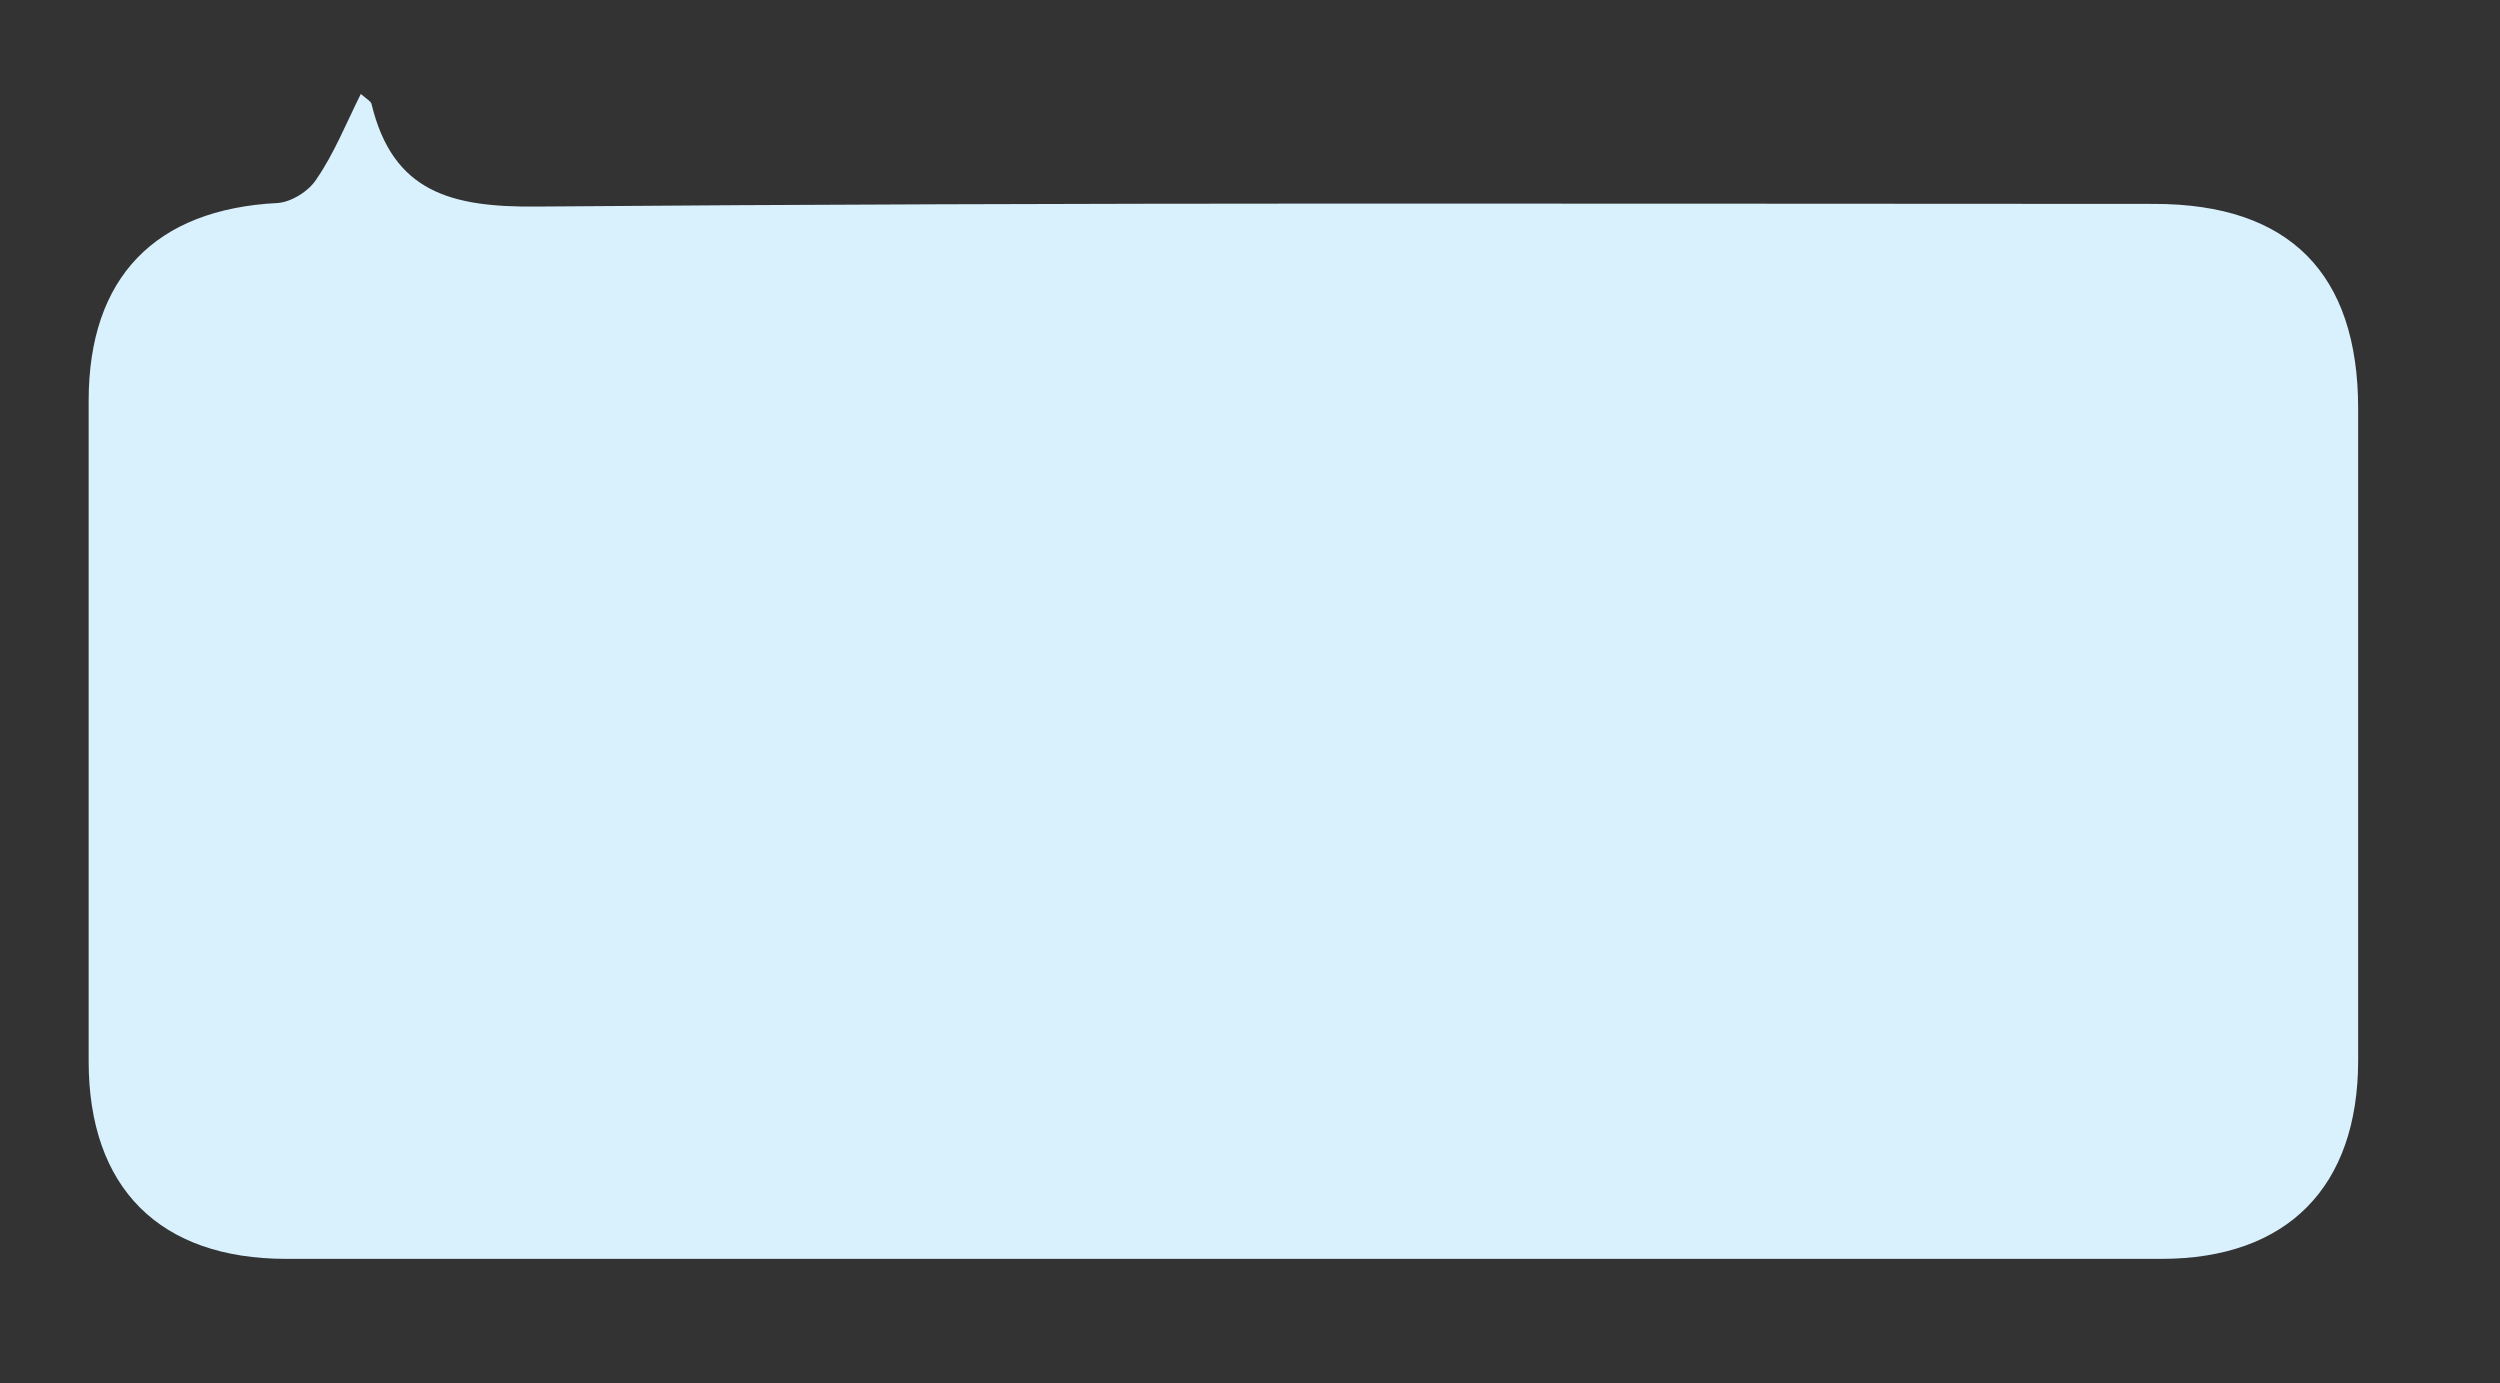 <?xml version="1.0" encoding="UTF-8"?> <svg xmlns="http://www.w3.org/2000/svg" xmlns:xlink="http://www.w3.org/1999/xlink" version="1.1" id="Облачка_списков_xA0_Изображение_1_" x="0px" y="0px" viewBox="0 0 282 156" style="enable-background:new 0 0 282 156;" xml:space="preserve"><rect x="0" y="0" width="282" height="156" fill="#333333" stroke="none"/> <style type="text/css"> .st0{fill:#D9F1FD;} </style> <g> <path class="st0" d="M40.7,10.6c0.7,0.6,1.1,0.8,1.2,1.1c2.4,10,9,11.7,18.7,11.6C121.4,22.8,182.2,23,243,23 c15.2,0,23,7.8,23,23.1c0,24.5,0,49,0,73.5c0,14.3-8,22.4-22.2,22.4c-70.5,0-141,0-211.5,0c-14.3,0-22.3-8-22.3-22.3 c0-24.8,0-49.7,0-74.5c0-13.9,7.5-21.6,21.3-22.3c1.6-0.1,3.6-1.4,4.4-2.7C37.7,17.3,39,14,40.7,10.6z"></path> </g> </svg> 